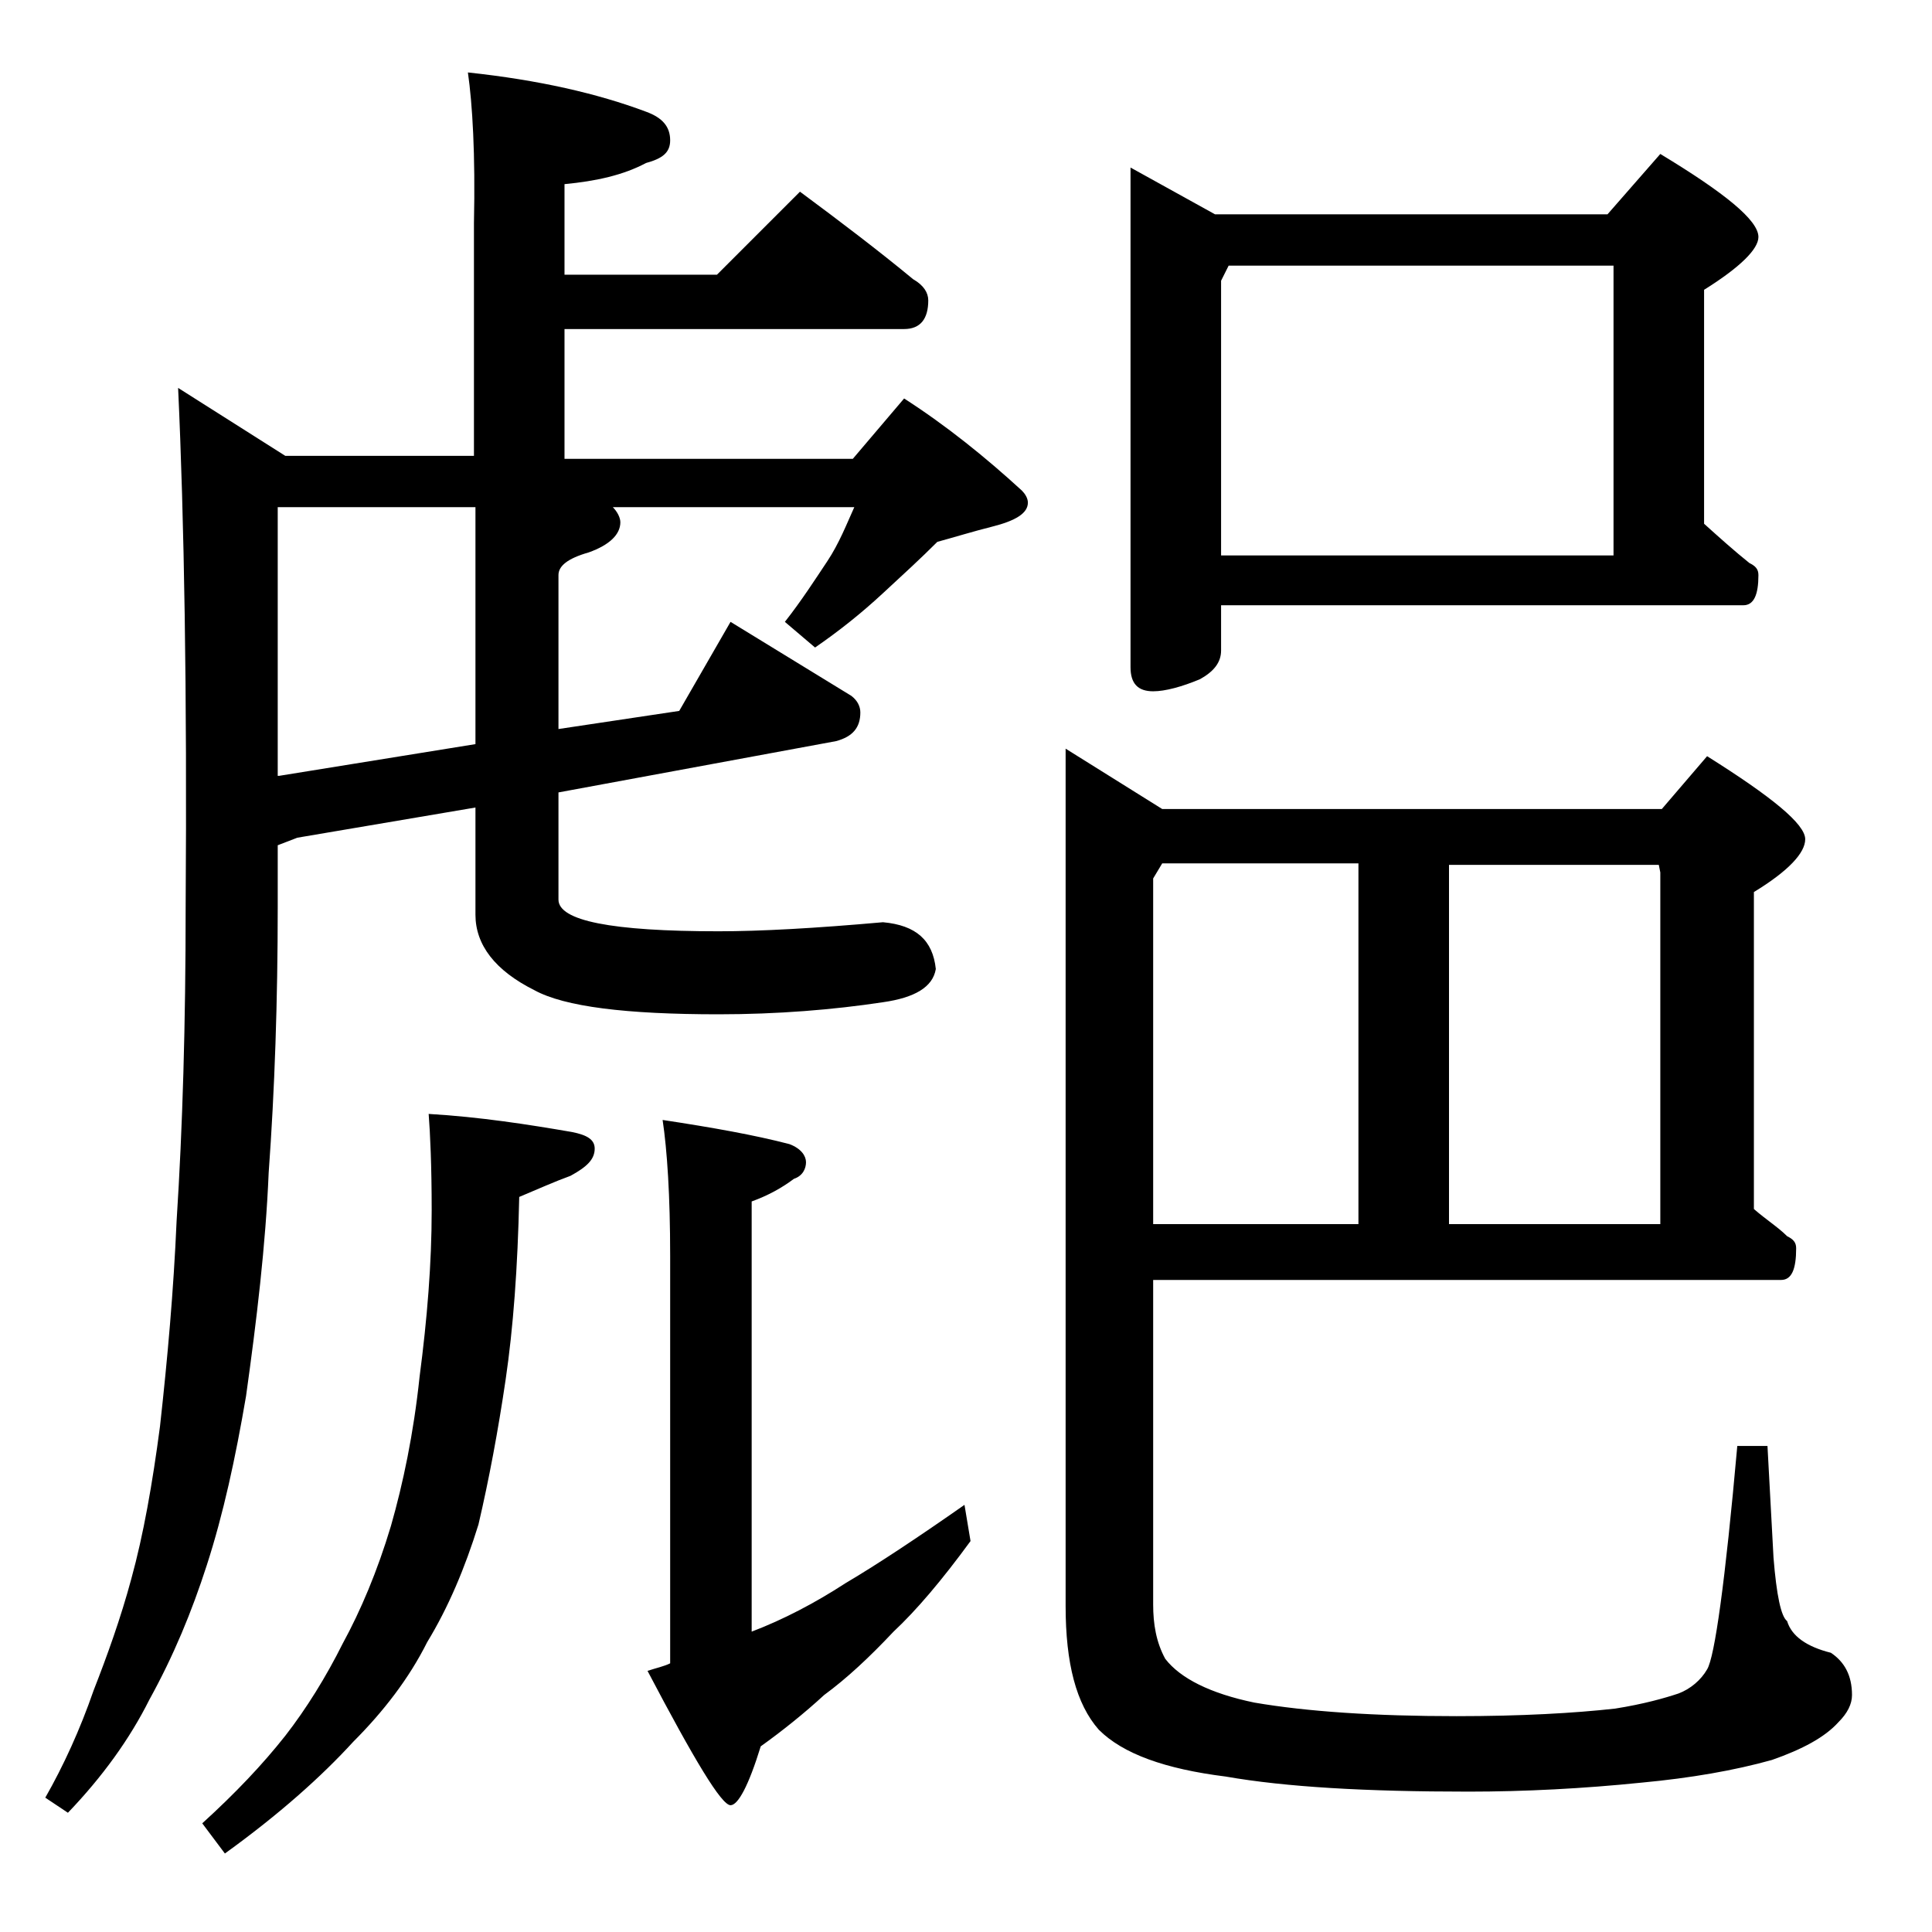 <?xml version="1.0" encoding="utf-8"?>
<!-- Generator: Adobe Illustrator 18.0.0, SVG Export Plug-In . SVG Version: 6.00 Build 0)  -->
<!DOCTYPE svg PUBLIC "-//W3C//DTD SVG 1.1//EN" "http://www.w3.org/Graphics/SVG/1.1/DTD/svg11.dtd">
<svg version="1.1" id="Layer_1" xmlns="http://www.w3.org/2000/svg" xmlns:xlink="http://www.w3.org/1999/xlink" x="0px" y="0px"
	 viewBox="0 0 128 128" enable-background="new 0 0 128 128" xml:space="preserve">
<path d="M31,4.8c4.7,0.5,8.6,1.4,11.8,2.6c1.1,0.4,1.6,1,1.6,1.9c0,0.8-0.5,1.2-1.6,1.5c-1.5,0.8-3.3,1.2-5.4,1.4v6h10.1l5.5-5.5
	c2.7,2,5.2,3.9,7.5,5.8c0.7,0.4,1,0.9,1,1.4c0,1.2-0.5,1.9-1.6,1.9H37.4v8.6h19.1l3.4-4c2.8,1.8,5.4,3.9,7.8,6.1
	c0.2,0.2,0.4,0.5,0.4,0.8c0,0.7-0.8,1.2-2.4,1.6c-1.2,0.3-2.5,0.7-3.6,1c-1.1,1.1-2.3,2.2-3.6,3.4c-1.4,1.3-2.9,2.5-4.5,3.6L52,41.2
	c1.1-1.4,2-2.8,2.8-4s1.3-2.5,1.8-3.6h-16c0.3,0.3,0.5,0.7,0.5,1c0,0.8-0.7,1.5-2.1,2C37.6,37,37,37.5,37,38.1v10.2l8-1.2l3.4-5.9
	l8,4.9c0.4,0.3,0.6,0.7,0.6,1.1c0,1-0.5,1.6-1.6,1.9L37,52.5v7.1c0,1.4,3.5,2.1,10.6,2.1c2.8,0,6.4-0.2,10.9-0.6
	c2.2,0.2,3.3,1.2,3.5,3.1c-0.2,1.2-1.4,1.9-3.5,2.2c-3.3,0.5-7,0.8-10.9,0.8c-6.1,0-10.2-0.5-12.2-1.6c-2.6-1.3-3.9-3-3.9-5v-7.1
	l-11.8,2L18.4,56v4.1c0,6.2-0.2,12.1-0.6,17.6c-0.2,4.8-0.8,9.8-1.5,14.8c-0.7,4.1-1.5,7.8-2.6,11.2c-1,3.1-2.2,6-3.8,8.9
	c-1.3,2.6-3.1,5.1-5.4,7.5l-1.5-1c1.2-2.1,2.3-4.5,3.2-7.1c0.9-2.3,1.8-4.8,2.5-7.4c0.8-2.9,1.4-6.3,1.9-10.1
	c0.5-4.5,0.9-9,1.1-13.6c0.4-6.2,0.6-13.1,0.6-20.8c0.1-14.3-0.1-25.8-0.5-34.4l7.1,4.5h12.5V14.8C31.5,10.2,31.3,6.9,31,4.8z
	 M28.4,73.8c3.4,0.2,6.6,0.7,9.5,1.2c1,0.2,1.5,0.5,1.5,1.1c0,0.7-0.5,1.2-1.6,1.8c-1.1,0.4-2.2,0.9-3.4,1.4
	C34.3,84,34,88,33.5,91.4c-0.5,3.4-1.1,6.6-1.8,9.6c-0.9,2.9-2,5.5-3.4,7.8c-1.2,2.4-2.9,4.6-4.9,6.6c-2.1,2.3-4.9,4.8-8.5,7.4
	l-1.5-2c2.2-2,4-3.9,5.5-5.8c1.4-1.8,2.7-3.9,3.8-6.1c1.2-2.2,2.3-4.8,3.2-7.8c0.8-2.8,1.5-6.1,1.9-9.9c0.5-3.8,0.8-7.5,0.8-11
	C28.6,77.2,28.5,75.1,28.4,73.8z M18.4,51.4h0.1l13-2.1V33.6H18.4V51.4z M43.9,74.2c3.3,0.5,6.1,1,8.4,1.6c0.8,0.3,1.1,0.8,1.1,1.2
	s-0.2,0.9-0.8,1.1c-0.8,0.6-1.7,1.1-2.8,1.5v28.5c2.1-0.8,4.2-1.9,6.2-3.2c2.2-1.3,4.9-3.1,7.9-5.2l0.4,2.4c-1.9,2.6-3.6,4.6-5.1,6
	c-1.6,1.7-3.1,3.1-4.6,4.2c-1.3,1.2-2.8,2.4-4.2,3.4c-0.8,2.6-1.5,3.9-2,3.9c-0.6,0-2.4-3-5.5-8.9c0.6-0.2,1.1-0.3,1.5-0.5v-27
	C44.4,79.2,44.2,76.2,43.9,74.2z M76.4,84.8v21.5c0,1.3,0.2,2.5,0.8,3.6c1,1.3,3,2.3,5.9,2.9c3.5,0.6,8,0.9,13.4,0.9
	c4.3,0,7.8-0.2,10.5-0.5c1.9-0.3,3.3-0.7,4.2-1c0.8-0.3,1.5-0.9,1.9-1.6c0.5-0.8,1.2-5.8,2-14.8h2l0.4,7.4c0.2,2.5,0.5,3.9,0.9,4.2
	c0.3,1,1.3,1.7,2.9,2.1c0.9,0.6,1.4,1.5,1.4,2.8c0,0.6-0.3,1.2-0.9,1.8c-0.9,1-2.4,1.8-4.4,2.5c-2.5,0.7-5.4,1.2-8.6,1.5
	c-3.9,0.4-7.8,0.6-11.5,0.6c-6.8,0-12.1-0.3-16.1-1c-4-0.5-6.8-1.5-8.4-3.1c-1.5-1.7-2.2-4.4-2.2-8.2V49.6l6.4,4h33.1l3-3.5
	c4.3,2.7,6.5,4.5,6.5,5.5c0,0.9-1.1,2.1-3.4,3.5v21c0.8,0.7,1.6,1.2,2.2,1.8c0.4,0.2,0.6,0.4,0.6,0.8c0,1.4-0.3,2.1-1,2.1H76.4z
	 M74.9,11.1l5.6,3.1h26l3.5-4c4.3,2.6,6.5,4.4,6.5,5.5c0,0.8-1.2,2-3.6,3.5v15.5c1,0.9,2,1.8,3,2.6c0.4,0.2,0.6,0.4,0.6,0.8
	c0,1.3-0.3,2-1,2H80.9v3c0,0.8-0.5,1.4-1.4,1.9c-1.2,0.5-2.3,0.8-3.1,0.8c-1,0-1.5-0.5-1.5-1.6V11.1z M77,57.2l-0.6,1v22.9H90V57.2
	H77z M80.9,36.8h26V17.6H81.4l-0.5,1V36.8z M96,81.1h14V57.8l-0.1-0.5H96V81.1z"/>
</svg>
